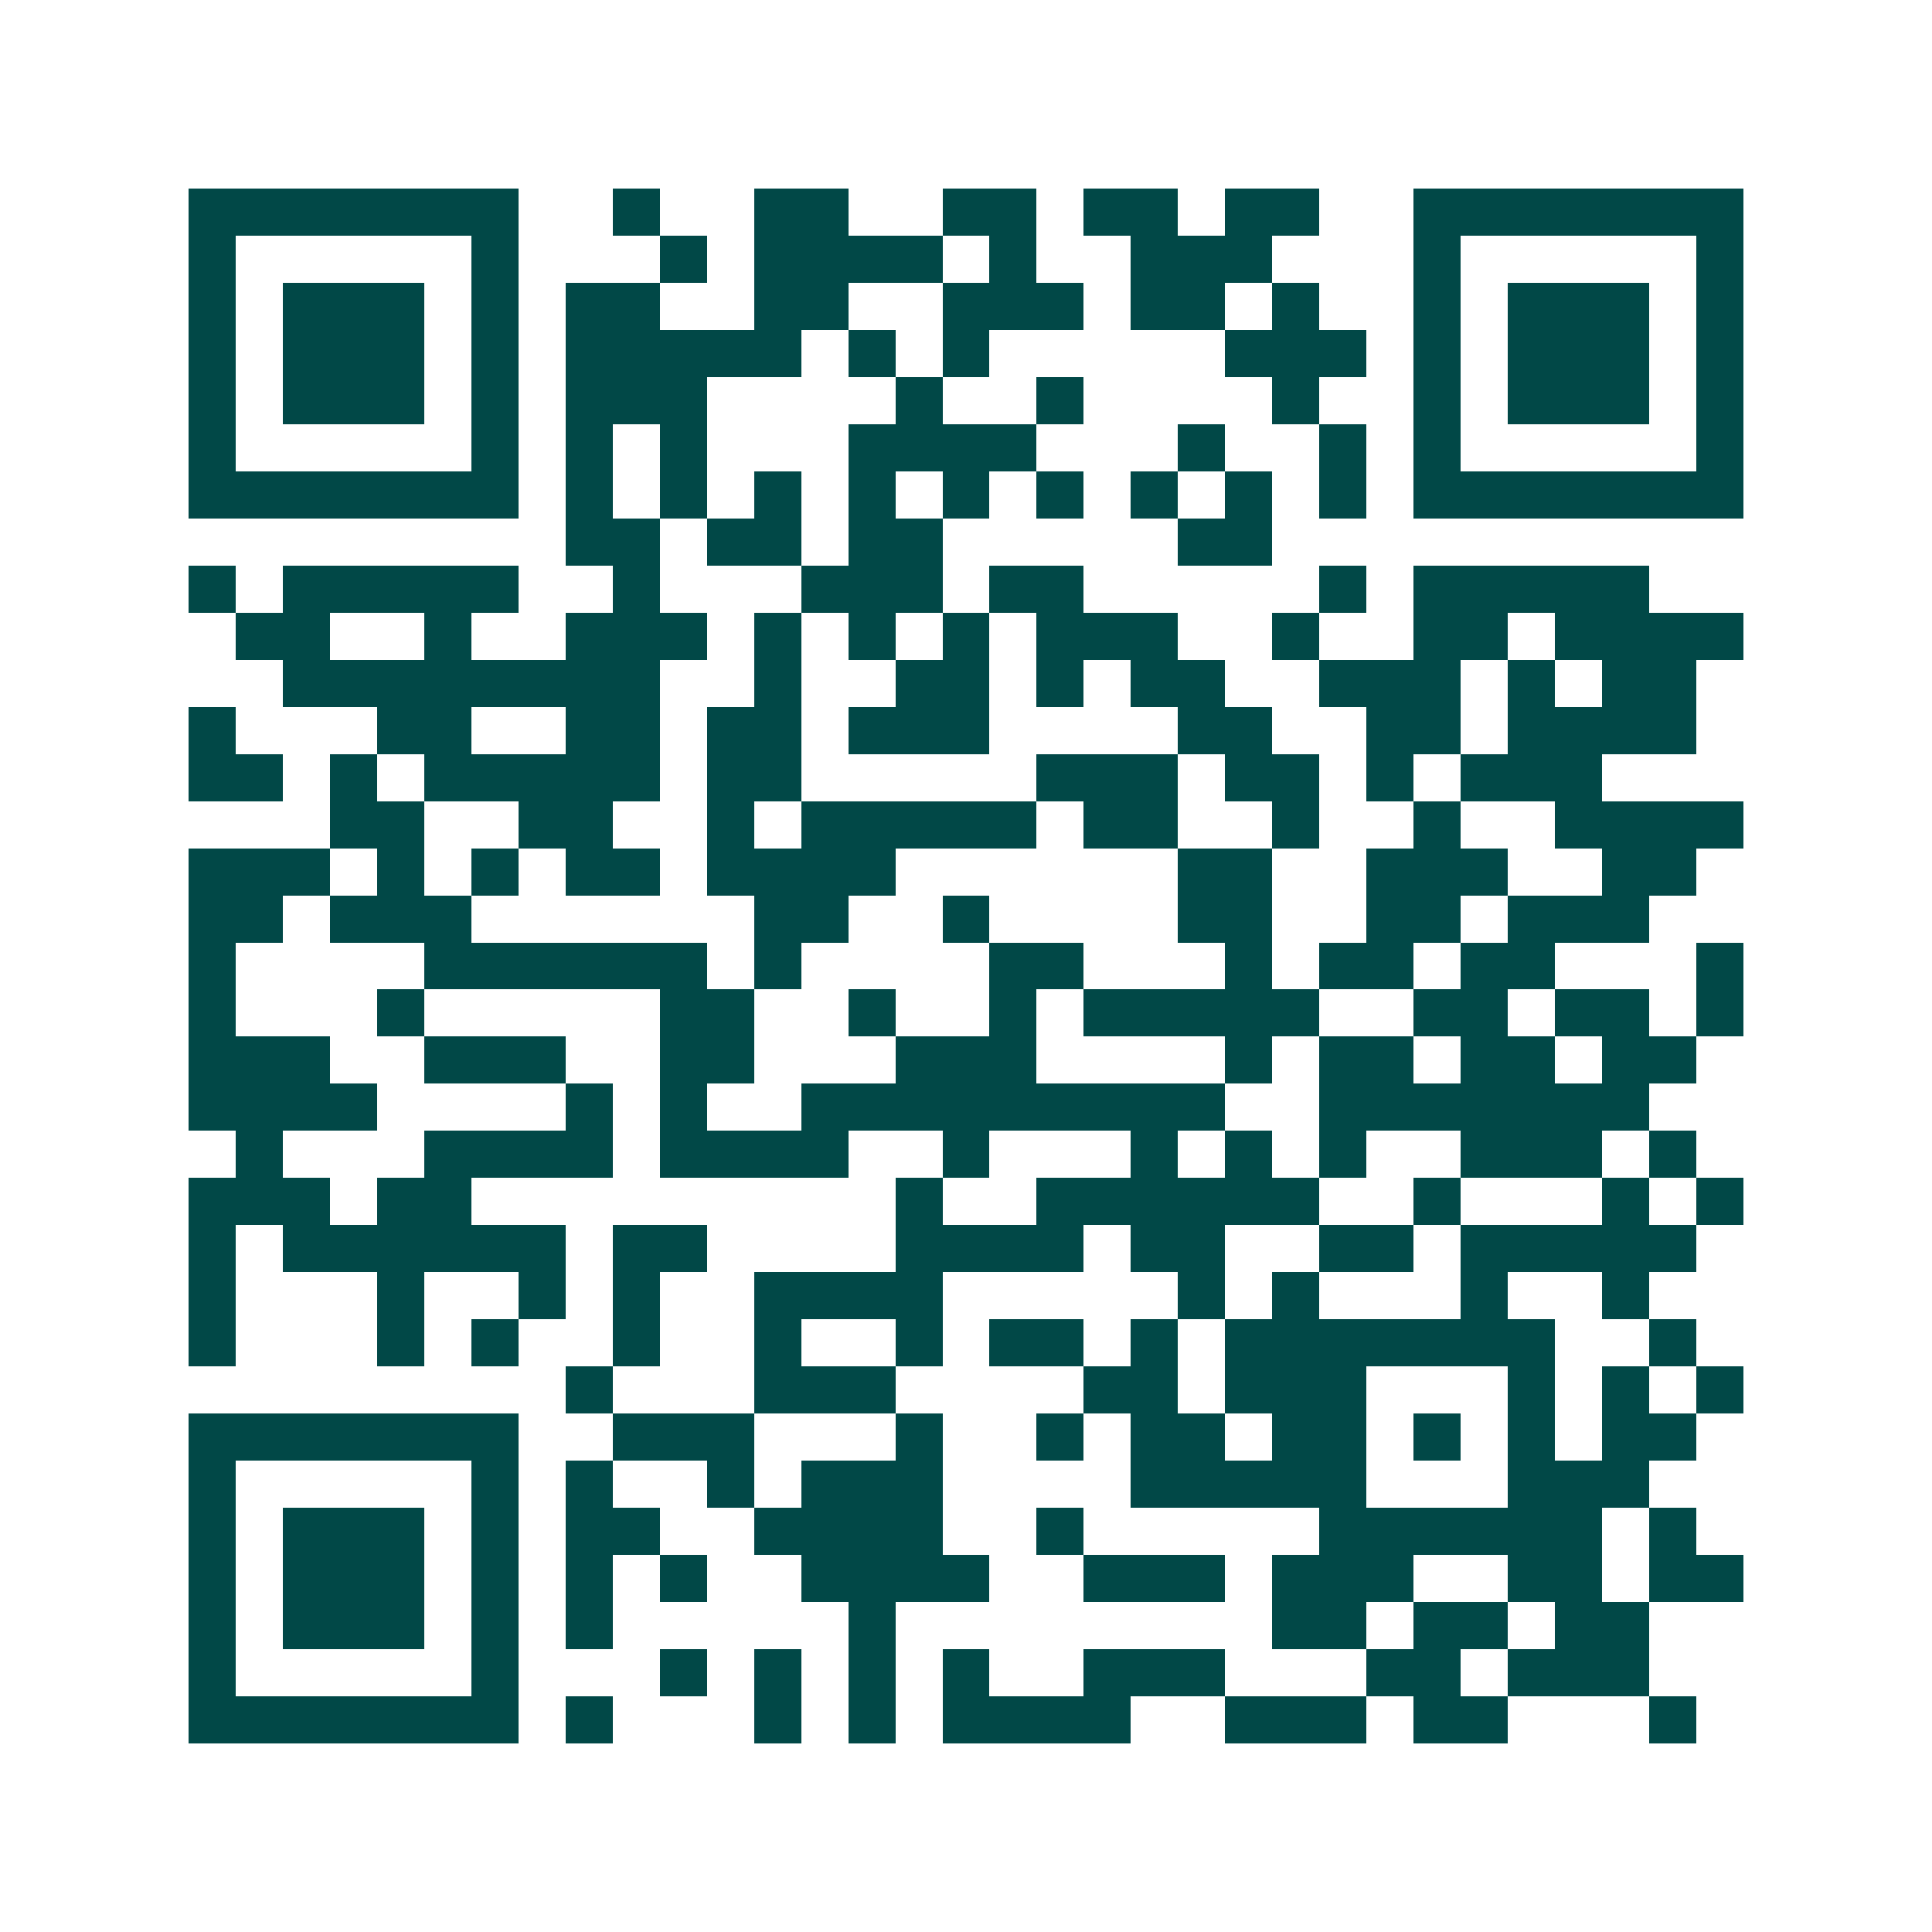 <svg xmlns="http://www.w3.org/2000/svg" width="200" height="200" viewBox="0 0 41 41" shape-rendering="crispEdges"><path fill="#ffffff" d="M0 0h41v41H0z"/><path stroke="#014847" d="M4 4.5h7m2 0h1m2 0h2m2 0h2m1 0h2m1 0h2m2 0h7M4 5.5h1m5 0h1m3 0h1m1 0h4m1 0h1m2 0h3m3 0h1m5 0h1M4 6.5h1m1 0h3m1 0h1m1 0h2m2 0h2m2 0h3m1 0h2m1 0h1m2 0h1m1 0h3m1 0h1M4 7.5h1m1 0h3m1 0h1m1 0h5m1 0h1m1 0h1m5 0h3m1 0h1m1 0h3m1 0h1M4 8.5h1m1 0h3m1 0h1m1 0h3m4 0h1m2 0h1m4 0h1m2 0h1m1 0h3m1 0h1M4 9.5h1m5 0h1m1 0h1m1 0h1m3 0h4m3 0h1m2 0h1m1 0h1m5 0h1M4 10.5h7m1 0h1m1 0h1m1 0h1m1 0h1m1 0h1m1 0h1m1 0h1m1 0h1m1 0h1m1 0h7M12 11.5h2m1 0h2m1 0h2m5 0h2M4 12.5h1m1 0h5m2 0h1m3 0h3m1 0h2m5 0h1m1 0h5M5 13.5h2m2 0h1m2 0h3m1 0h1m1 0h1m1 0h1m1 0h3m2 0h1m2 0h2m1 0h4M6 14.5h8m2 0h1m2 0h2m1 0h1m1 0h2m2 0h3m1 0h1m1 0h2M4 15.5h1m3 0h2m2 0h2m1 0h2m1 0h3m4 0h2m2 0h2m1 0h4M4 16.5h2m1 0h1m1 0h5m1 0h2m5 0h3m1 0h2m1 0h1m1 0h3M7 17.5h2m2 0h2m2 0h1m1 0h5m1 0h2m2 0h1m2 0h1m2 0h4M4 18.5h3m1 0h1m1 0h1m1 0h2m1 0h4m6 0h2m2 0h3m2 0h2M4 19.5h2m1 0h3m6 0h2m2 0h1m4 0h2m2 0h2m1 0h3M4 20.5h1m4 0h6m1 0h1m4 0h2m3 0h1m1 0h2m1 0h2m3 0h1M4 21.5h1m3 0h1m5 0h2m2 0h1m2 0h1m1 0h5m2 0h2m1 0h2m1 0h1M4 22.5h3m2 0h3m2 0h2m3 0h3m4 0h1m1 0h2m1 0h2m1 0h2M4 23.5h4m4 0h1m1 0h1m2 0h9m2 0h7M5 24.5h1m3 0h4m1 0h4m2 0h1m3 0h1m1 0h1m1 0h1m2 0h3m1 0h1M4 25.5h3m1 0h2m9 0h1m2 0h6m2 0h1m3 0h1m1 0h1M4 26.5h1m1 0h6m1 0h2m4 0h4m1 0h2m2 0h2m1 0h5M4 27.5h1m3 0h1m2 0h1m1 0h1m2 0h4m5 0h1m1 0h1m3 0h1m2 0h1M4 28.5h1m3 0h1m1 0h1m2 0h1m2 0h1m2 0h1m1 0h2m1 0h1m1 0h7m2 0h1M12 29.5h1m3 0h3m4 0h2m1 0h3m3 0h1m1 0h1m1 0h1M4 30.5h7m2 0h3m3 0h1m2 0h1m1 0h2m1 0h2m1 0h1m1 0h1m1 0h2M4 31.5h1m5 0h1m1 0h1m2 0h1m1 0h3m4 0h5m3 0h3M4 32.5h1m1 0h3m1 0h1m1 0h2m2 0h4m2 0h1m5 0h6m1 0h1M4 33.5h1m1 0h3m1 0h1m1 0h1m1 0h1m2 0h4m2 0h3m1 0h3m2 0h2m1 0h2M4 34.5h1m1 0h3m1 0h1m1 0h1m5 0h1m8 0h2m1 0h2m1 0h2M4 35.5h1m5 0h1m3 0h1m1 0h1m1 0h1m1 0h1m2 0h3m3 0h2m1 0h3M4 36.5h7m1 0h1m3 0h1m1 0h1m1 0h4m2 0h3m1 0h2m3 0h1"/></svg>
